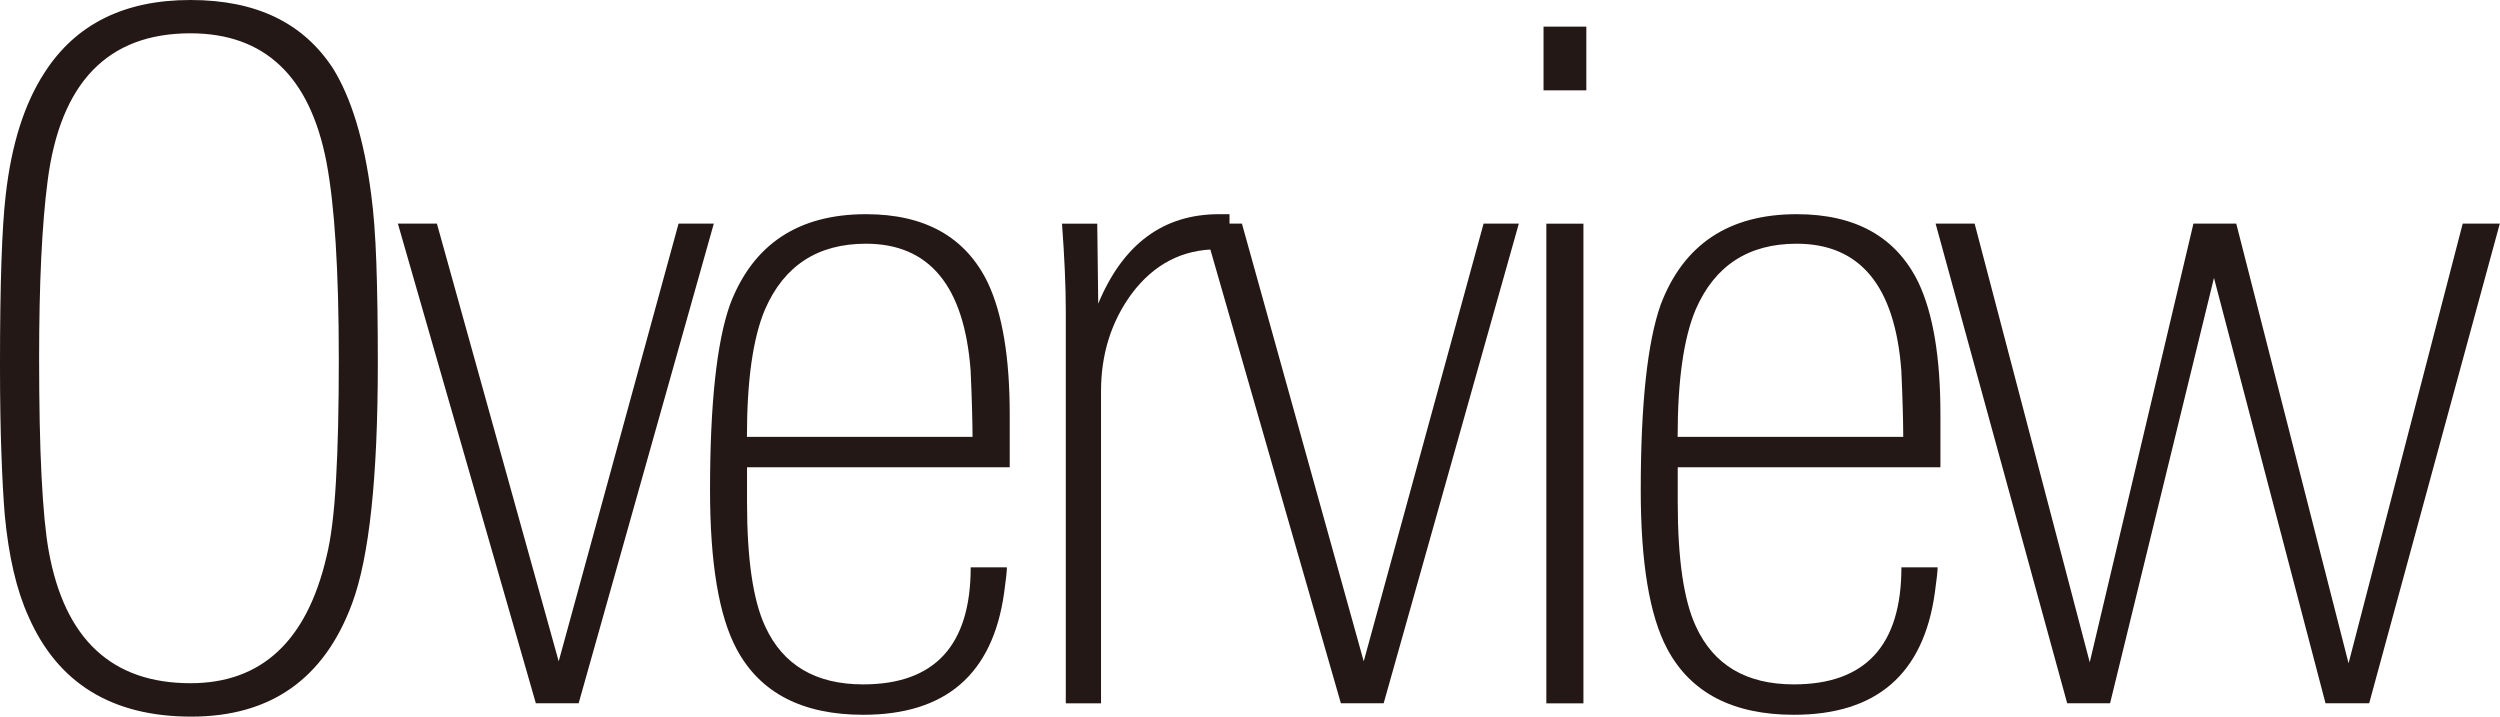 <?xml version="1.0" encoding="UTF-8"?><svg id="_レイヤー_2" xmlns="http://www.w3.org/2000/svg" viewBox="0 0 258.19 74.01"><defs><style>.cls-1{fill:#231815;stroke-width:0px;}</style></defs><g id="_レイヤー_1-2"><path class="cls-1" d="m39.02,37.54c0,11.73-.88,19.99-2.65,24.77-2.88,7.8-8.42,11.7-16.61,11.7s-13.79-3.44-16.81-10.32c-1.25-2.75-2.06-6.26-2.46-10.52-.13-1.57-.25-3.65-.34-6.24-.1-2.59-.15-5.68-.15-9.29,0-8.32.2-14.15.59-17.49.59-5.24,1.93-9.47,4.03-12.68C7.83,2.49,12.84,0,19.66,0s11.66,2.36,14.74,7.08c1.9,3.08,3.21,7.41,3.93,12.97.26,1.9.44,4.29.54,7.17.1,2.88.15,6.32.15,10.32Zm-4.03-.49c0-9.11-.43-15.89-1.28-20.34-1.71-8.85-6.39-13.27-14.05-13.27-8.52,0-13.43,5.08-14.74,15.23-.59,4.52-.88,10.61-.88,18.28,0,4.85.08,8.93.25,12.24s.41,5.88.74,7.71c1.64,9.11,6.52,13.66,14.64,13.66,7.34,0,12.02-4.36,14.05-13.07.46-1.83.79-4.46.98-7.86.2-3.41.29-7.6.29-12.58Z"/><path class="cls-1" d="m59.76,72.63h-4.42l-14.25-49.54h4.03l12.58,45.21,12.38-45.21h3.64l-13.96,49.54Z"/><path class="cls-1" d="m77.15,48.26v3.64c0,5.83.62,10.09,1.87,12.78,1.83,4,5.21,6,10.12,6,7.4,0,11.11-4.03,11.11-12.09h3.74c0,.39-.1,1.28-.29,2.65-1.18,8.39-6.03,12.58-14.55,12.58-6.29,0-10.65-2.26-13.07-6.78-1.83-3.41-2.75-8.88-2.75-16.41,0-8.91.69-15.3,2.06-19.17,2.36-6.22,7.04-9.34,14.05-9.34,6.09,0,10.29,2.36,12.58,7.08,1.51,3.21,2.26,7.73,2.26,13.56v5.5h-27.13Zm23.29-3.14c0-.72-.02-1.67-.05-2.85-.03-1.18-.08-2.52-.15-4.03-.66-8.71-4.26-13.07-10.81-13.07-4.98,0-8.45,2.26-10.42,6.78-1.25,2.95-1.87,7.34-1.87,13.17h23.29Z"/><path class="cls-1" d="m125.7,25.75c-3.6,0-6.55,1.54-8.85,4.62-2.1,2.88-3.14,6.23-3.14,10.03v32.24h-3.64v-40.49c0-1.31-.03-2.72-.1-4.23-.07-1.51-.16-3.11-.29-4.82h3.64l.1,8.26c2.56-6.16,6.72-9.24,12.48-9.24h1.08v3.64h-1.28Z"/><path class="cls-1" d="m142.9,72.63h-4.42l-14.25-49.54h4.03l12.58,45.21,12.38-45.21h3.64l-13.96,49.54Z"/><path class="cls-1" d="m159.41,9.34V2.75h4.42v6.58h-4.42Zm.29,63.29V23.1h3.83v49.54h-3.83Z"/><path class="cls-1" d="m173.27,48.26v3.64c0,5.83.62,10.09,1.87,12.78,1.83,4,5.21,6,10.12,6,7.4,0,11.11-4.03,11.11-12.09h3.74c0,.39-.1,1.28-.29,2.65-1.18,8.39-6.03,12.58-14.55,12.58-6.29,0-10.65-2.26-13.07-6.78-1.83-3.41-2.75-8.88-2.75-16.41,0-8.91.69-15.3,2.06-19.17,2.36-6.22,7.04-9.34,14.05-9.34,6.09,0,10.29,2.36,12.58,7.08,1.51,3.21,2.26,7.73,2.26,13.56v5.5h-27.13Zm23.29-3.14c0-.72-.02-1.67-.05-2.85-.03-1.18-.08-2.52-.15-4.03-.66-8.71-4.26-13.07-10.81-13.07-4.98,0-8.45,2.26-10.42,6.78-1.25,2.95-1.87,7.34-1.87,13.17h23.29Z"/><path class="cls-1" d="m244.7,72.63h-4.53l-11.52-43.93-10.73,43.93h-4.43l-13.59-49.54h4.03l11.89,45.31,10.71-45.31h4.42l11.6,45.41,11.79-45.41h3.83l-13.49,49.54Z"/></g></svg>